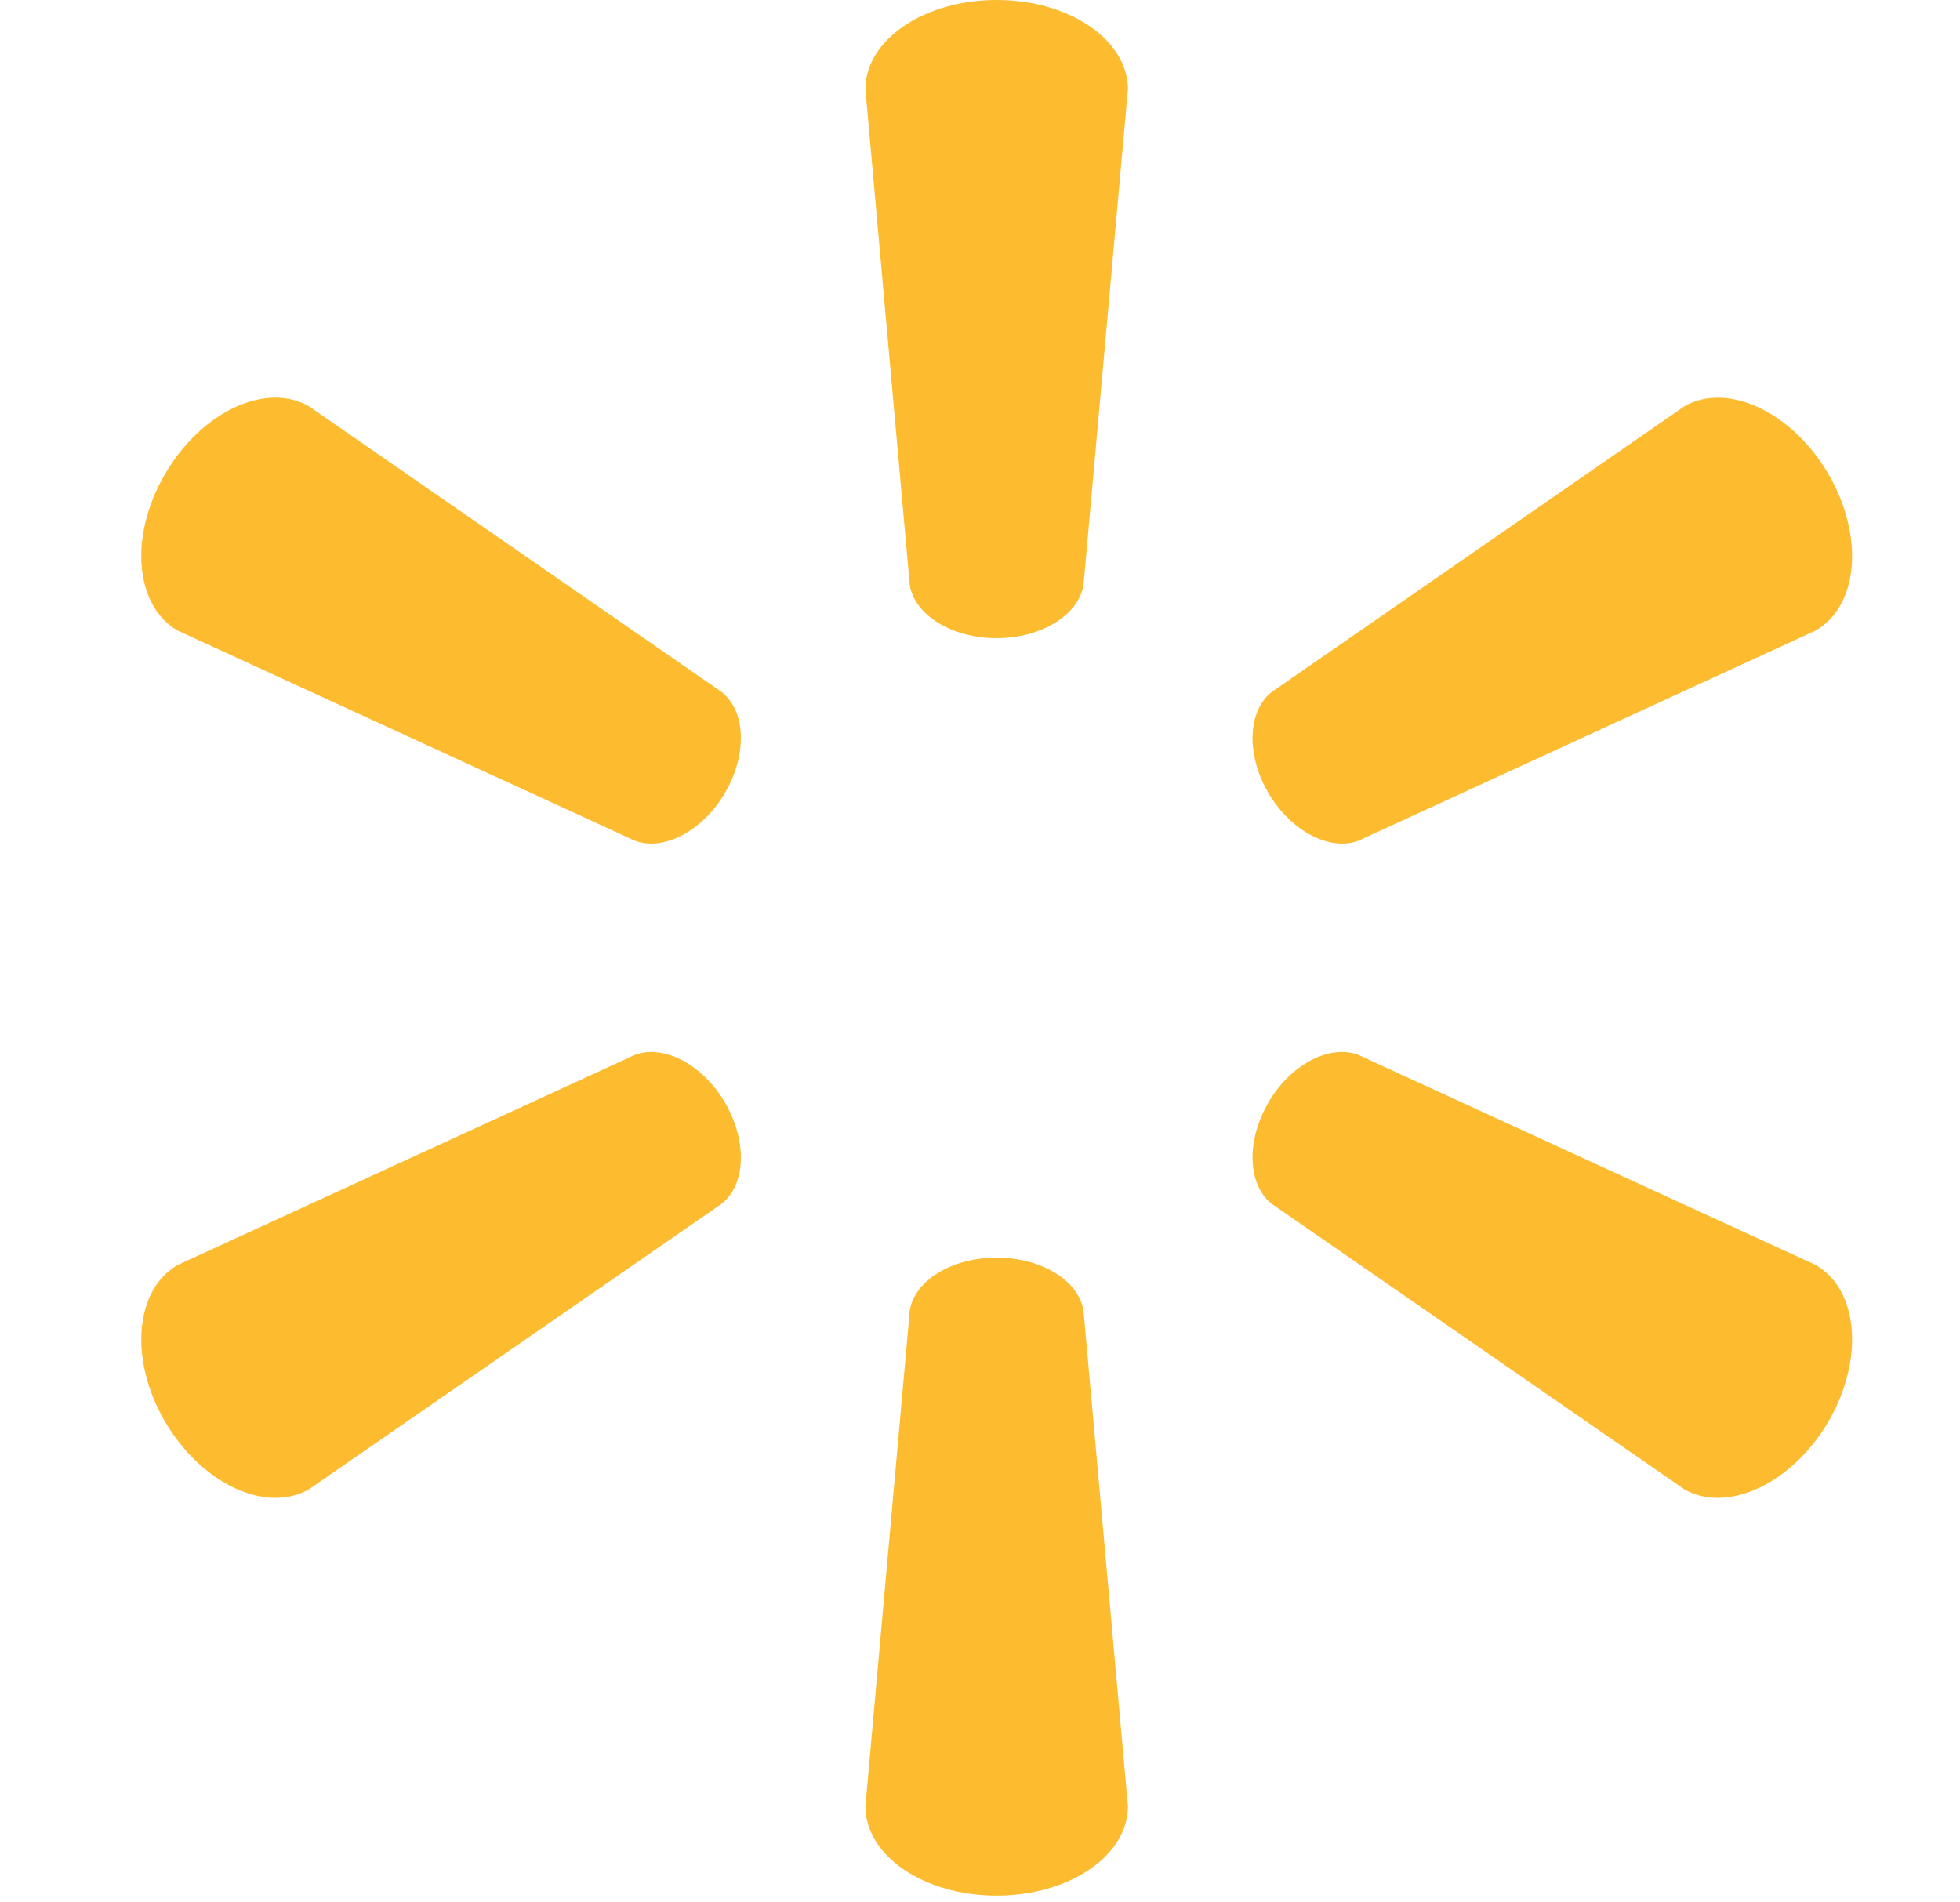 <svg width="34" height="33" viewBox="0 0 34 33" fill="none" xmlns="http://www.w3.org/2000/svg">
<path d="M17.285 11.07C18.066 11.07 18.708 10.669 18.795 10.151L19.566 1.548C19.566 0.698 18.557 0 17.288 0C16.02 0 15.012 0.698 15.012 1.549L15.782 10.151C15.867 10.669 16.509 11.07 17.288 11.07H17.285V11.07ZM12.575 13.757C12.966 13.09 12.937 12.341 12.524 12.008L5.36 7.048C4.616 6.622 3.499 7.135 2.865 8.22C2.229 9.304 2.342 10.514 3.085 10.94L11.017 14.585C11.513 14.767 12.189 14.418 12.577 13.752L12.575 13.757V13.757ZM22 13.752C22.391 14.418 23.064 14.767 23.56 14.586L31.492 10.94C32.24 10.514 32.346 9.304 31.716 8.22C31.079 7.136 29.96 6.623 29.217 7.049L22.053 12.009C21.644 12.341 21.613 13.091 22.003 13.757L22 13.752V13.752ZM17.285 21.816C18.066 21.816 18.708 22.213 18.795 22.731L19.566 31.333C19.566 32.186 18.557 32.883 17.288 32.883C16.02 32.883 15.012 32.186 15.012 31.333L15.782 22.731C15.867 22.213 16.509 21.816 17.288 21.816H17.285V21.816ZM22 19.128C22.391 18.46 23.064 18.114 23.56 18.298L31.492 21.941C32.24 22.367 32.346 23.579 31.716 24.663C31.079 25.744 29.96 26.259 29.217 25.834L22.053 20.878C21.644 20.543 21.613 19.793 22.003 19.127H21.999L22 19.128ZM12.575 19.127C12.966 19.793 12.937 20.543 12.524 20.878L5.36 25.834C4.616 26.259 3.499 25.744 2.865 24.664C2.229 23.579 2.342 22.368 3.085 21.942L11.017 18.298C11.513 18.115 12.189 18.461 12.577 19.129H12.575" fill="#FDBB30"/>
</svg>
